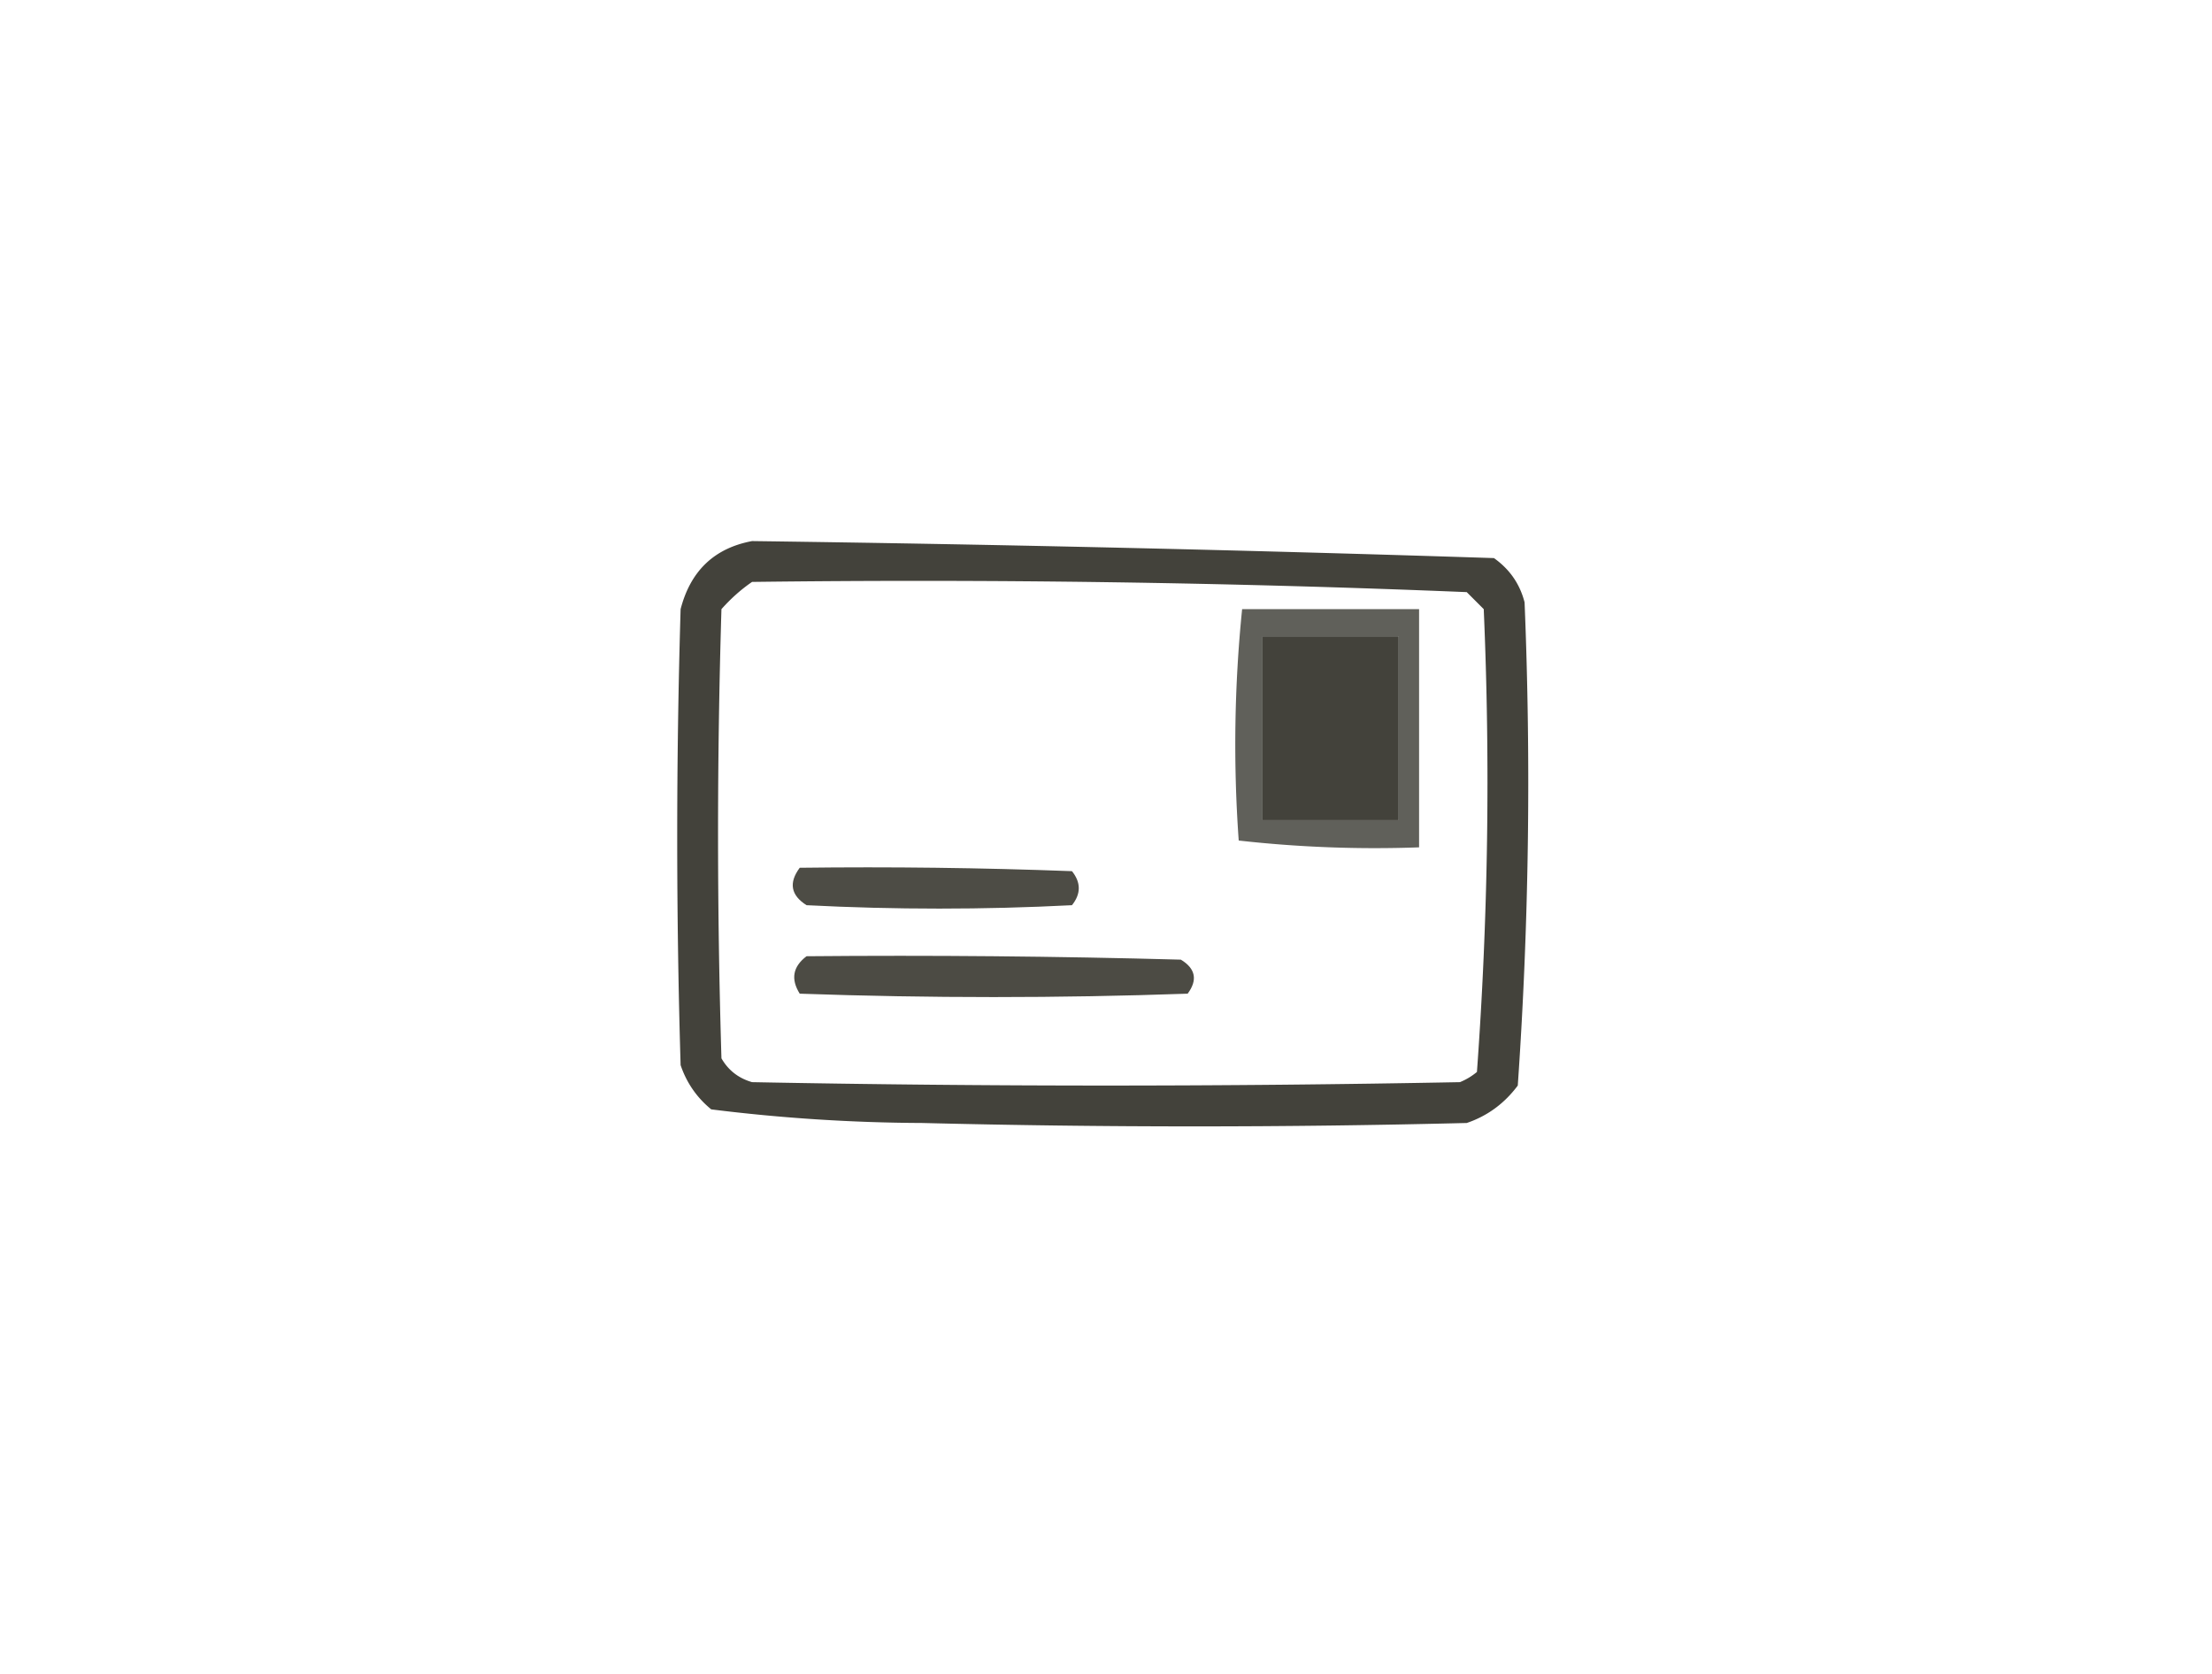 <svg data-type="color" clip-rule="evenodd" fill-rule="evenodd" image-rendering="optimizeQuality" text-rendering="geometricPrecision" shape-rendering="geometricPrecision" xmlns="http://www.w3.org/2000/svg" width="325" height="246" data-bbox="99.5 79.5 125.041 86">
    <g>
        <path data-color="1" opacity=".867" fill="#26251d" d="M110.5 79.5a5695.84 5695.84 0 0 1 109 2.5c2.31 1.637 3.81 3.804 4.5 6.5.97 23.73.636 47.397-1 71-1.961 2.635-4.461 4.469-7.5 5.5a1599.45 1599.45 0 0 1-80 0 257.954 257.954 0 0 1-31-2c-2.117-1.731-3.617-3.898-4.5-6.5a1122.444 1122.444 0 0 1 0-67c1.459-5.629 4.959-8.962 10.5-10Zm0 6a1961.22 1961.22 0 0 1 105 1.5l2.5 2.5a587.721 587.721 0 0 1-1 68 9.454 9.454 0 0 1-2.5 1.5c-34.667.667-69.333.667-104 0-1.992-.574-3.492-1.741-4.5-3.5-.667-22-.667-44 0-66 1.397-1.57 2.897-2.904 4.5-4Zm75 8h20v27h-20v-27Z"></path>
        <path data-color="1" opacity=".727" fill="#26251d" d="M182.5 89.5h26v35a179.674 179.674 0 0 1-26.5-1 197.507 197.507 0 0 1 .5-34Zm3 4v27h20v-27h-20Z"></path>
        <path data-color="1" opacity=".817" fill="#26251d" d="M117.5 127.5c13.337-.167 26.671 0 40 .5 1.333 1.667 1.333 3.333 0 5-13 .667-26 .667-39 0-2.31-1.459-2.643-3.292-1-5.5Z"></path>
        <path data-color="1" opacity=".824" fill="#26251d" d="M118.5 140.5c18.336-.167 36.67 0 55 .5 2.158 1.312 2.491 2.978 1 5-19 .667-38 .667-57 0-1.344-2.144-1.01-3.977 1-5.5Z"></path>
    </g>
</svg>
